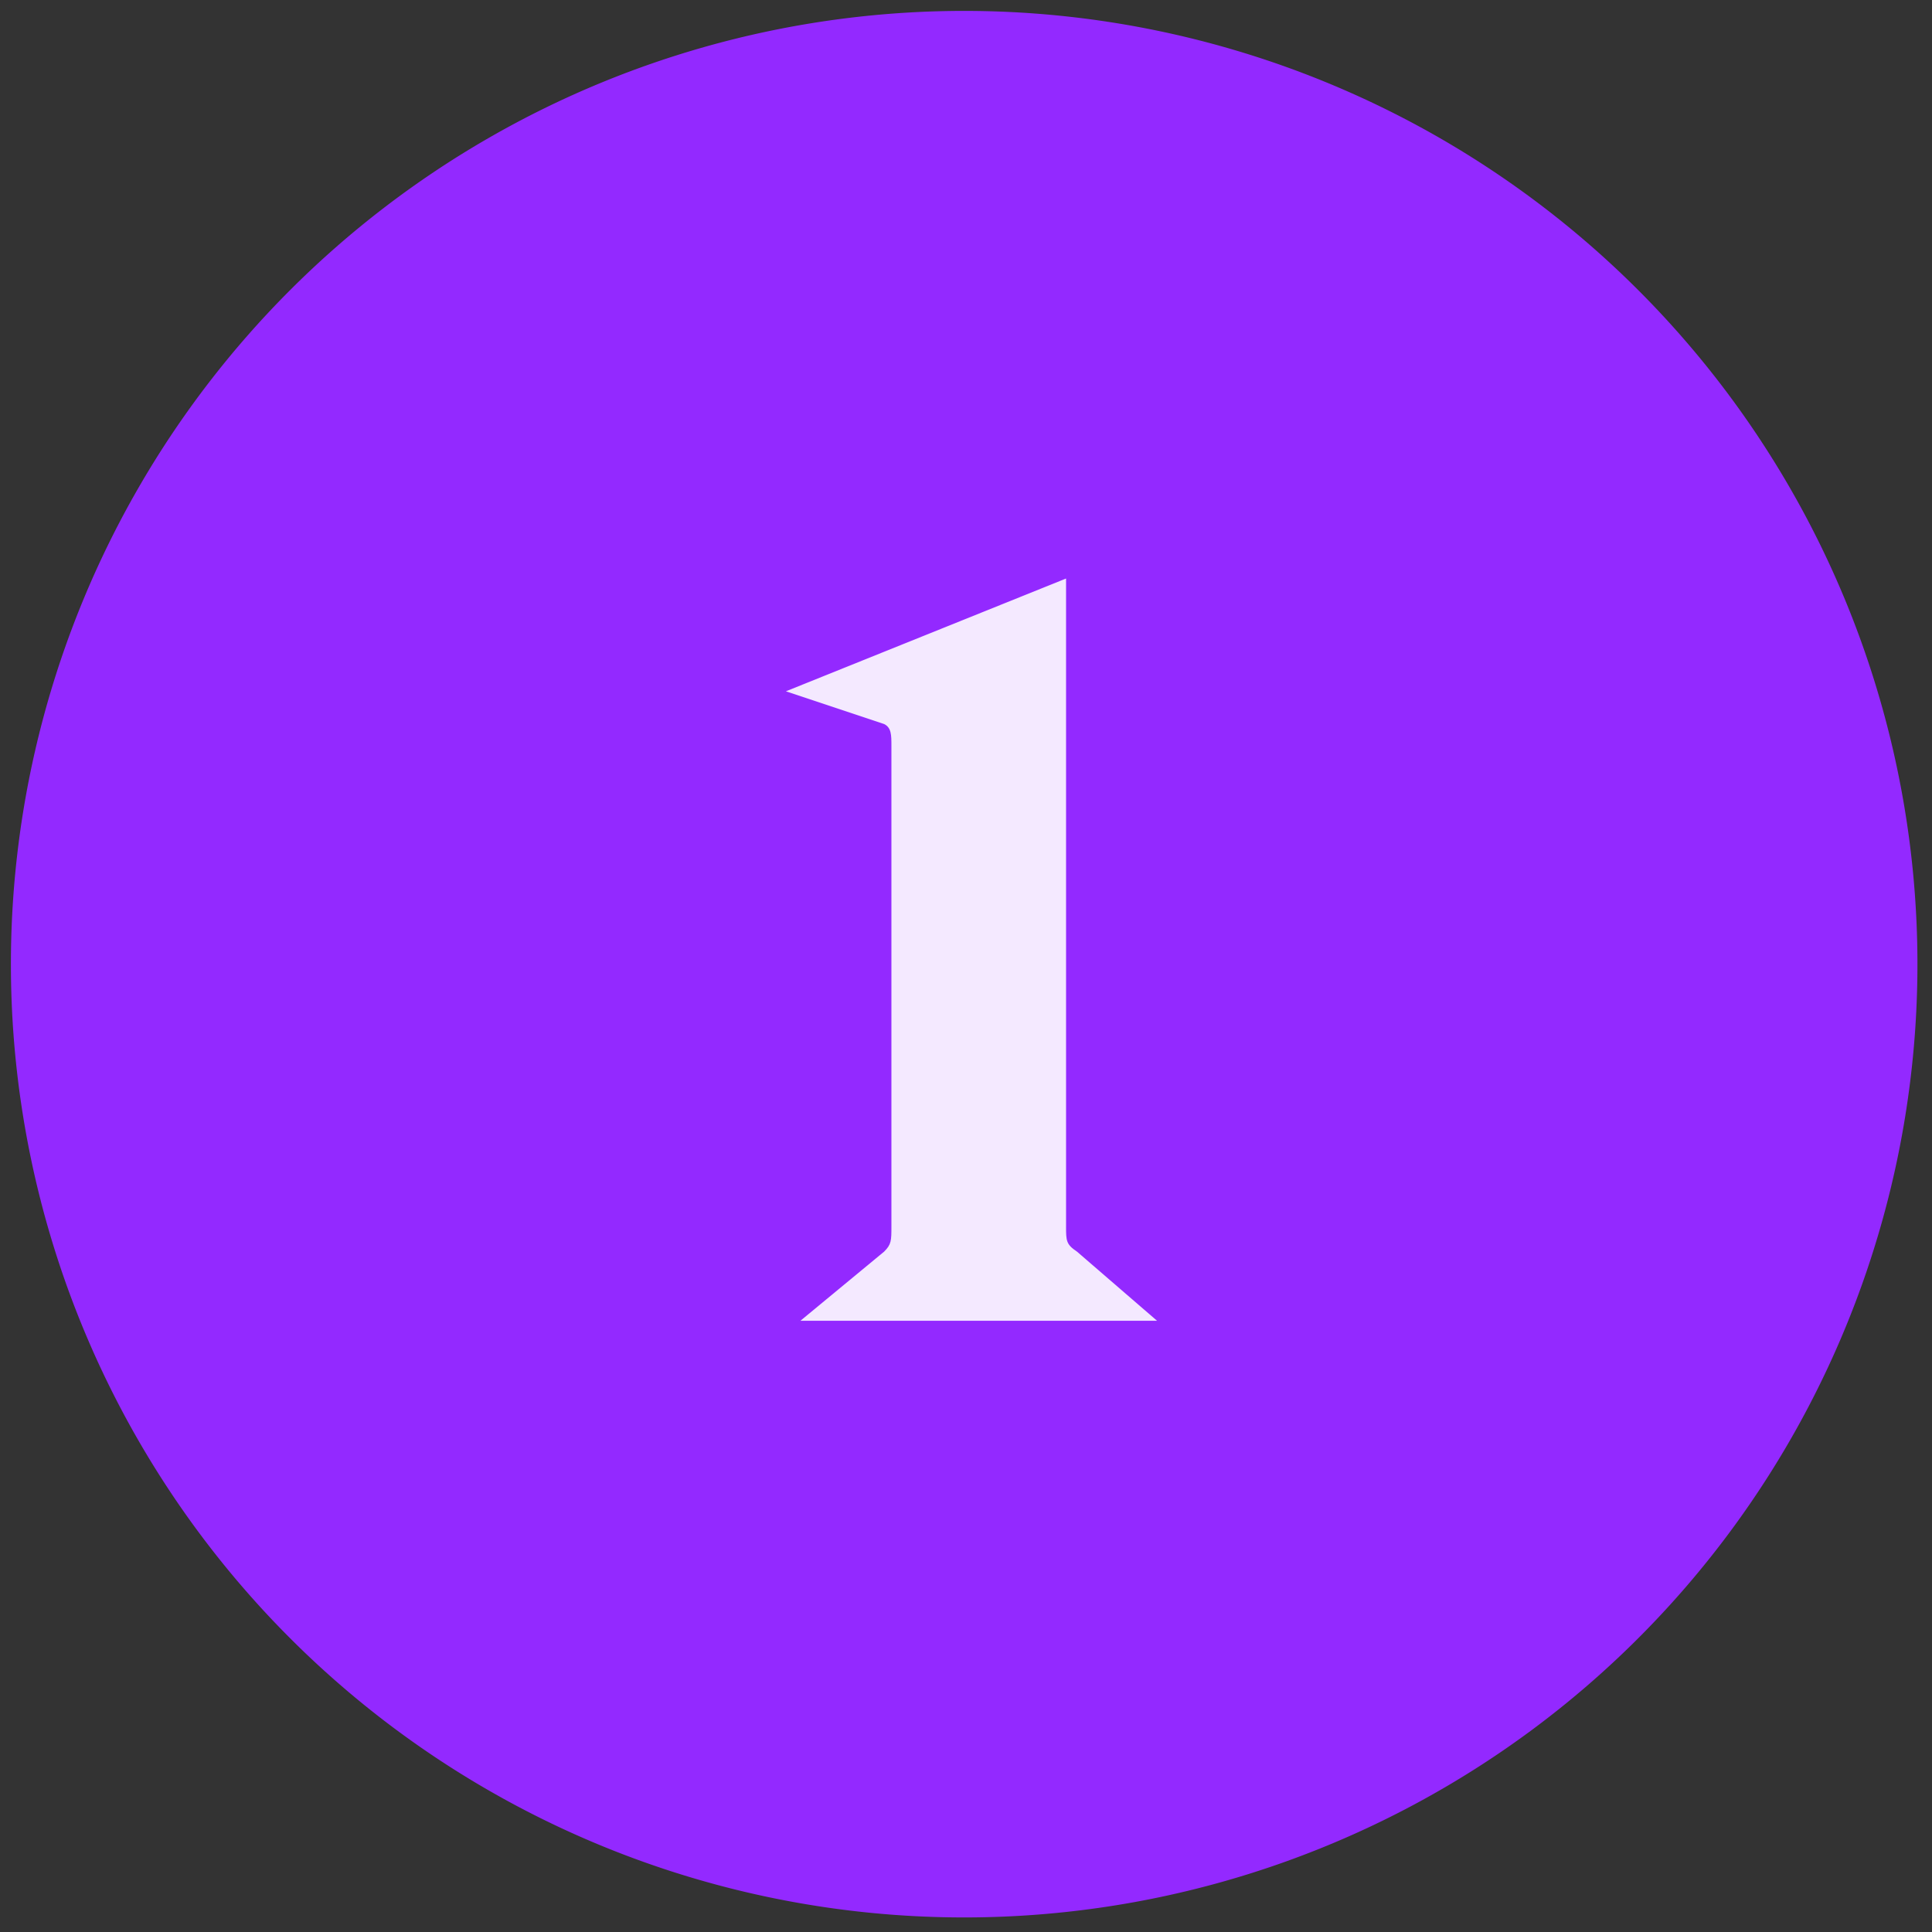 <svg xmlns="http://www.w3.org/2000/svg" viewBox="0 0 53.1 53.1"><rect x="0" y="0" width="53.1" height="53.1" fill="#333333" stroke="none"/><defs><style>.a{fill:#9329ff;}.b{isolation:isolate;}.c{fill:#f4e9ff;}</style></defs><path class="a" d="M26.6.3A26.2,26.2,0,1,1,.3,26.6,26.2,26.2,0,0,1,26.6.3Z"/><g class="b"><g class="b"><path class="c" d="M29.3,33.7c0,.4,0,.5.3.7l2.2,1.9H22l2.3-1.9c.2-.2.2-.3.2-.7V20.5c0-.3,0-.5-.2-.6L21.6,19h0l7.7-3.1Z"/></g></g></svg>